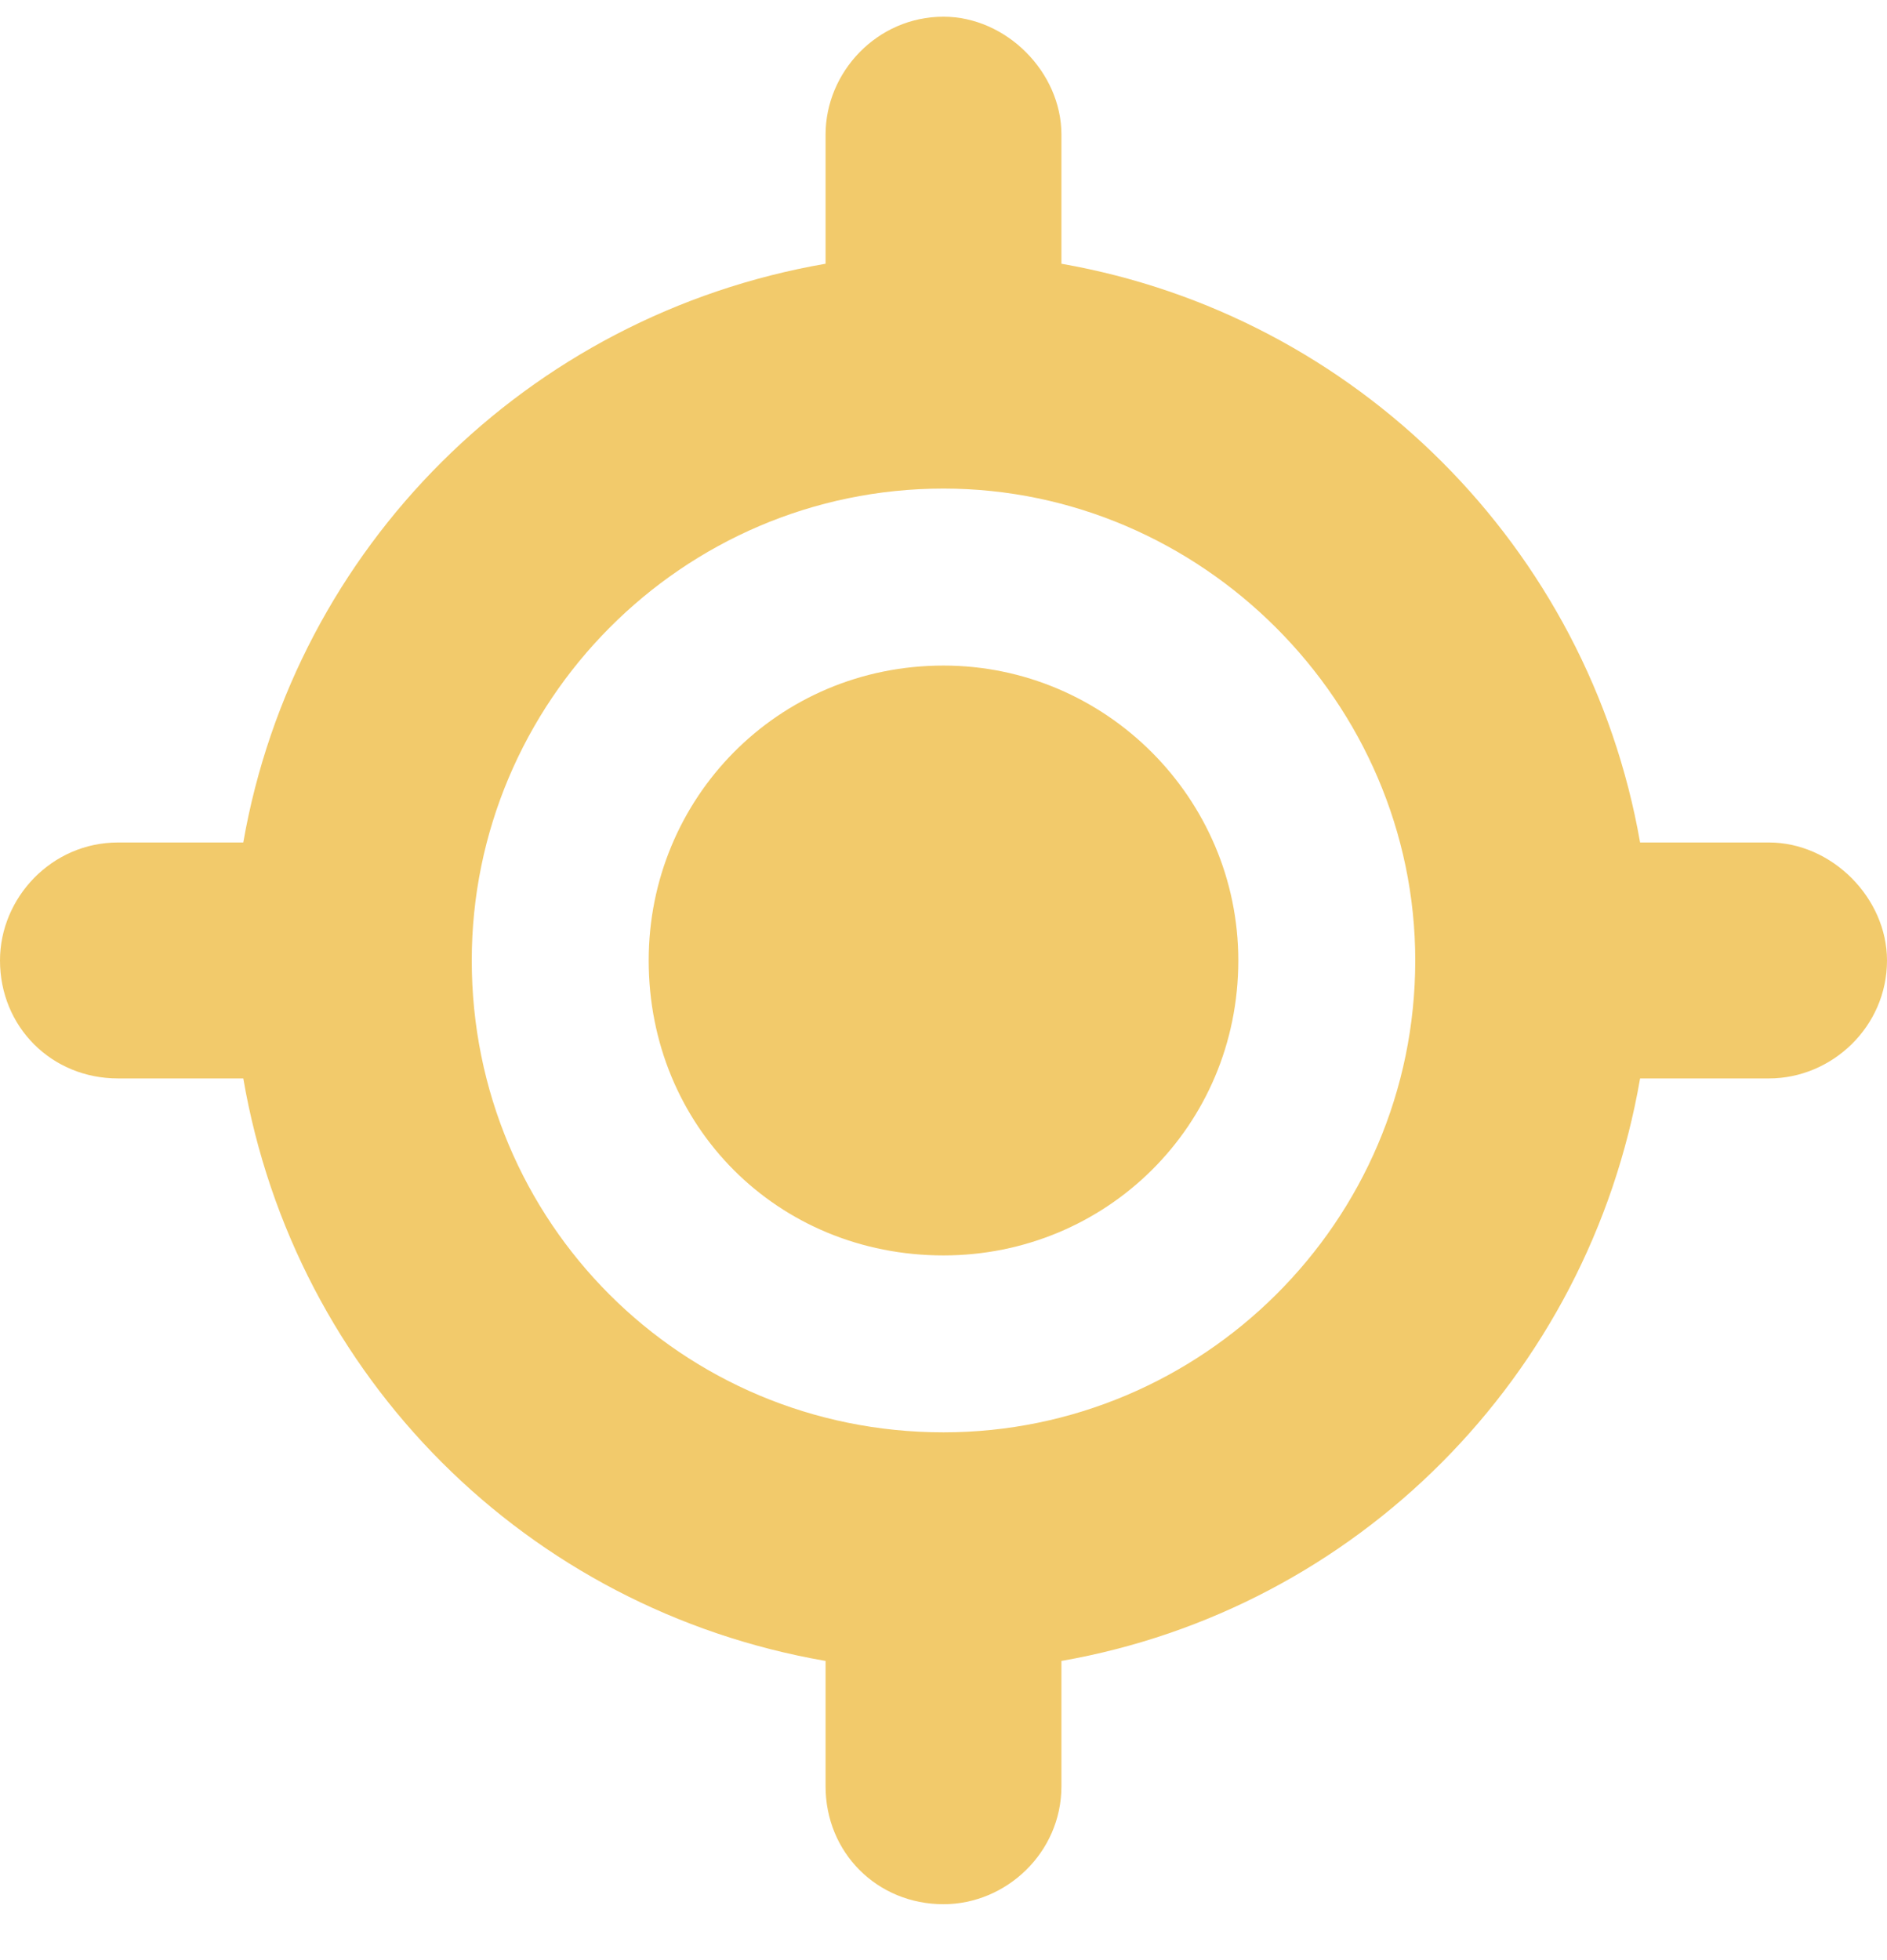 <?xml version="1.0" encoding="UTF-8"?> <svg xmlns="http://www.w3.org/2000/svg" width="26" height="27" viewBox="0 0 26 27" fill="none"><path d="M8.938 13.23C8.938 10.996 10.715 9.168 13 9.168C15.234 9.168 17.062 10.996 17.062 13.23C17.062 15.516 15.234 17.293 13 17.293C10.715 17.293 8.938 15.516 8.938 13.23ZM13 0.23C13.863 0.23 14.625 0.992 14.625 1.855V3.633C18.688 4.344 21.887 7.543 22.598 11.605H24.375C25.238 11.605 26 12.367 26 13.23C26 14.145 25.238 14.855 24.375 14.855H22.598C21.887 18.969 18.688 22.168 14.625 22.879V24.605C14.625 25.52 13.863 26.23 13 26.23C12.086 26.23 11.375 25.52 11.375 24.605V22.879C7.262 22.168 4.062 18.969 3.352 14.855H1.625C0.711 14.855 0 14.145 0 13.23C0 12.367 0.711 11.605 1.625 11.605H3.352C4.062 7.543 7.262 4.344 11.375 3.633V1.855C11.375 0.992 12.086 0.23 13 0.23ZM6.5 13.23C6.5 16.836 9.395 19.73 13 19.73C16.555 19.73 19.5 16.836 19.5 13.23C19.5 9.676 16.555 6.73 13 6.73C9.395 6.73 6.5 9.676 6.5 13.23Z" fill="#F2CA6B"></path></svg> 